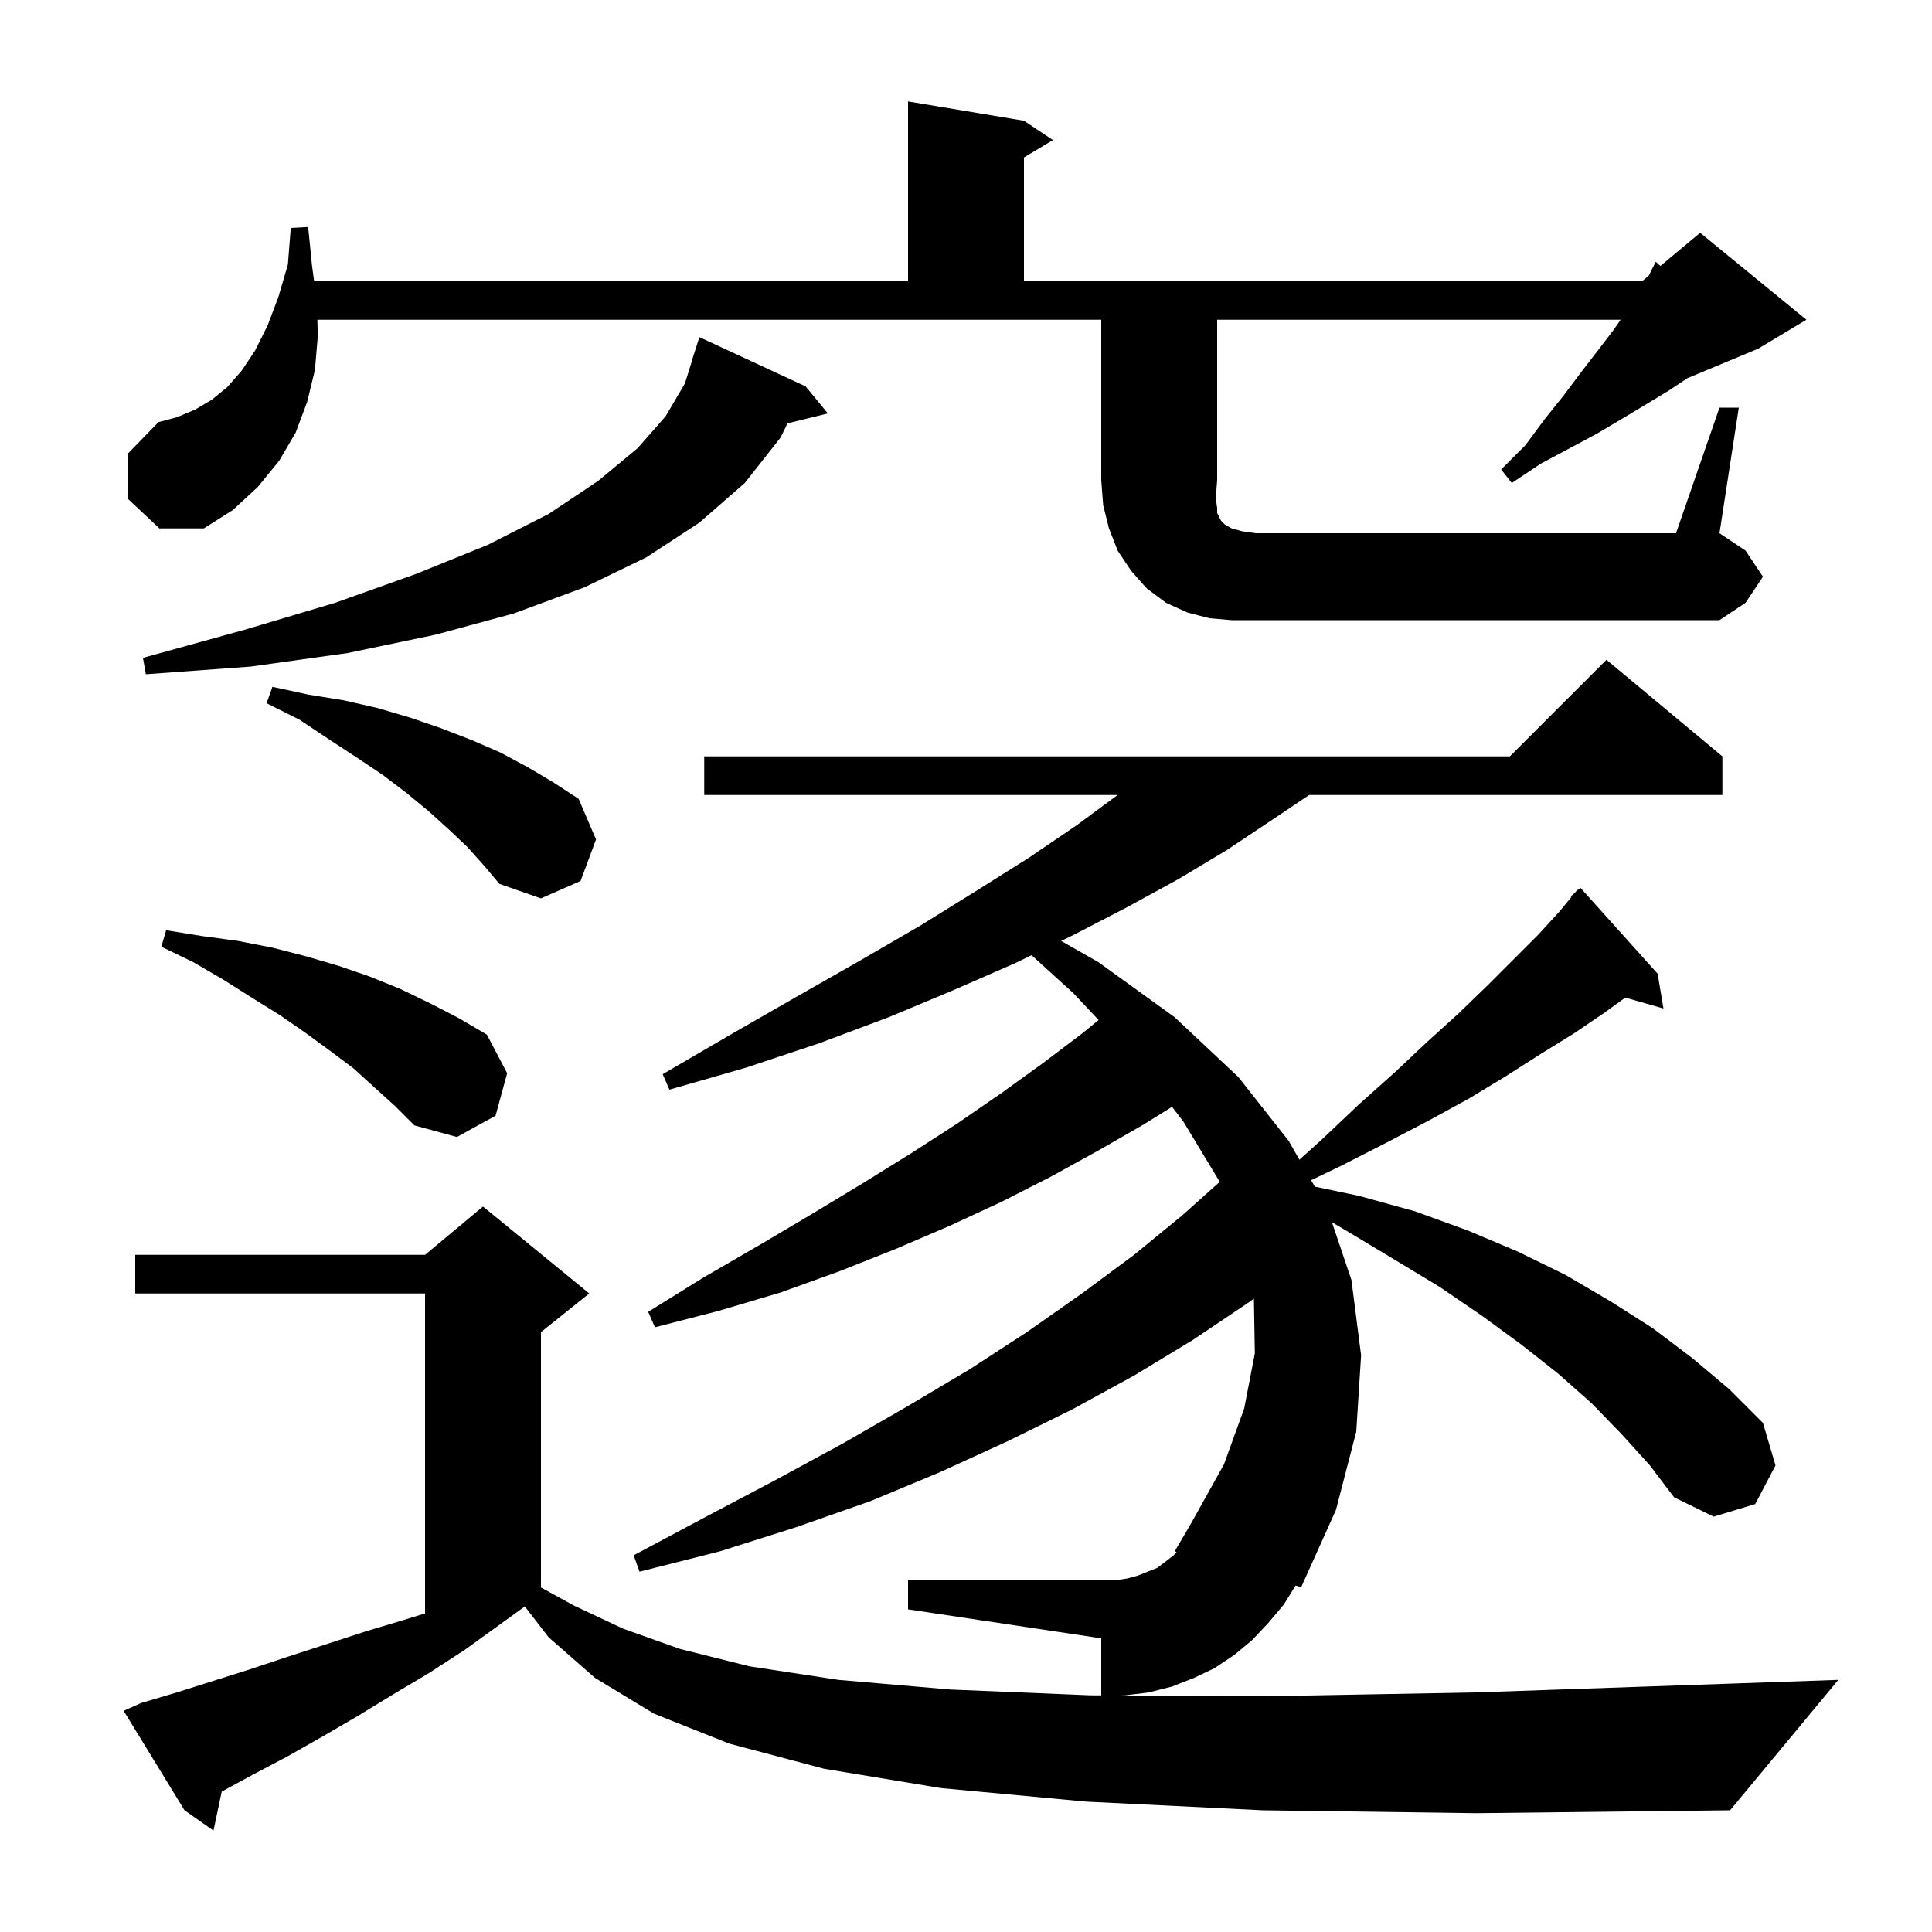 <svg xmlns="http://www.w3.org/2000/svg" xmlns:xlink="http://www.w3.org/1999/xlink" version="1.1" baseProfile="full" viewBox="0 0 200 200" width="200" height="200">
<g fill="black">
<path d="M 130.7 187.4 L 112.4 186.5 L 97.4 185.1 L 85.3 183.1 L 75.5 180.5 L 67.7 177.4 L 61.6 173.7 L 56.8 169.5 L 54.332 166.299 L 48.1 170.8 L 44.4 173.2 L 40.7 175.4 L 37.1 177.6 L 33.5 179.7 L 29.8 181.8 L 26.2 183.7 L 22.953 185.463 L 22.1 189.5 L 19.1 187.4 L 12.8 177.1 L 14.6 176.3 L 18.3 175.2 L 25.9 172.8 L 29.8 171.5 L 37.8 168.9 L 41.8 167.7 L 44.0 167.019 L 44.0 133.9 L 14.0 133.9 L 14.0 129.9 L 44.0 129.9 L 50.0 124.9 L 61.0 133.9 L 56.0 137.9 L 56.0 164.333 L 59.4 166.2 L 64.5 168.6 L 70.4 170.7 L 77.6 172.5 L 86.8 173.9 L 98.4 174.9 L 112.9 175.5 L 114.0 175.506 L 114.0 169.6 L 94.0 166.6 L 94.0 163.6 L 115.4 163.6 L 116.7 163.4 L 117.8 163.1 L 119.8 162.3 L 120.6 161.7 L 121.5 161.0 L 121.804 160.658 L 121.6 160.6 L 123.3 157.7 L 126.7 151.6 L 128.8 145.8 L 129.9 140.1 L 129.802 134.435 L 129.3 134.8 L 123.5 138.7 L 117.4 142.4 L 111.0 145.9 L 104.3 149.2 L 97.3 152.4 L 90.1 155.4 L 82.4 158.1 L 74.5 160.6 L 66.2 162.7 L 65.6 161.0 L 73.1 157.0 L 80.3 153.2 L 87.3 149.4 L 93.9 145.6 L 100.3 141.8 L 106.3 137.9 L 112.0 133.9 L 117.4 129.9 L 122.4 125.8 L 126.267 122.345 L 122.5 116.1 L 121.329 114.578 L 118.4 116.4 L 113.7 119.1 L 108.8 121.8 L 103.7 124.4 L 98.3 126.9 L 92.7 129.3 L 86.9 131.6 L 80.8 133.8 L 74.4 135.7 L 67.8 137.4 L 67.1 135.8 L 72.9 132.2 L 78.6 128.9 L 84.0 125.7 L 89.3 122.5 L 94.3 119.4 L 99.1 116.3 L 103.6 113.2 L 107.9 110.1 L 112.0 107.0 L 113.727 105.591 L 111.1 102.8 L 106.791 98.883 L 105.1 99.7 L 98.7 102.5 L 92.0 105.3 L 84.8 108.0 L 77.3 110.5 L 69.3 112.8 L 68.6 111.2 L 75.8 107.0 L 82.6 103.1 L 89.1 99.4 L 95.3 95.8 L 101.1 92.2 L 106.5 88.8 L 111.5 85.4 L 115.694 82.3 L 72.9 82.3 L 72.9 78.3 L 156.3 78.3 L 166.3 68.3 L 178.3 78.3 L 178.3 82.3 L 135.521 82.3 L 131.5 85.0 L 127.0 88.0 L 122.0 91.0 L 116.7 93.9 L 111.1 96.8 L 109.848 97.405 L 113.7 99.6 L 121.6 105.3 L 128.2 111.5 L 133.4 118.1 L 134.515 120.052 L 136.9 117.9 L 140.7 114.3 L 144.4 111.0 L 147.8 107.8 L 151.0 104.9 L 154.0 102.0 L 159.2 96.8 L 161.4 94.4 L 162.67 92.862 L 162.6 92.8 L 163.075 92.373 L 163.3 92.1 L 163.336 92.138 L 163.6 91.9 L 171.6 100.8 L 172.2 104.4 L 168.249 103.271 L 166.0 104.9 L 162.9 107.0 L 159.5 109.1 L 155.9 111.4 L 152.1 113.7 L 147.9 116.0 L 143.5 118.3 L 138.8 120.7 L 135.728 122.174 L 136.107 122.837 L 140.7 123.8 L 146.5 125.4 L 152.0 127.4 L 157.2 129.6 L 162.1 132.0 L 166.7 134.7 L 171.1 137.5 L 175.2 140.6 L 179.0 143.8 L 182.5 147.3 L 183.8 151.7 L 181.7 155.7 L 177.4 157.0 L 173.3 155.0 L 170.8 151.7 L 167.9 148.5 L 164.8 145.3 L 161.3 142.2 L 157.5 139.2 L 153.4 136.2 L 149.0 133.2 L 144.2 130.3 L 139.2 127.3 L 137.883 126.53 L 139.9 132.5 L 140.9 140.3 L 140.4 148.2 L 138.3 156.3 L 134.7 164.3 L 134.116 164.135 L 132.9 166.1 L 131.3 168.0 L 129.6 169.8 L 127.8 171.3 L 125.7 172.7 L 123.6 173.7 L 121.3 174.6 L 118.9 175.2 L 116.5 175.5 L 116.061 175.518 L 130.9 175.6 L 152.7 175.2 L 178.8 174.3 L 190.3 173.9 L 179.1 187.4 L 152.8 187.7 Z M 38.8 112.6 L 36.6 110.6 L 34.2 108.8 L 31.6 106.9 L 29.0 105.1 L 26.1 103.3 L 23.1 101.4 L 20.0 99.6 L 16.7 98.0 L 17.2 96.3 L 20.9 96.9 L 24.6 97.4 L 28.2 98.1 L 31.7 99.0 L 35.1 100.0 L 38.3 101.1 L 41.5 102.4 L 44.6 103.9 L 47.5 105.4 L 50.4 107.1 L 52.5 111.1 L 51.3 115.5 L 47.3 117.7 L 42.9 116.5 L 40.9 114.5 Z M 48.4 87.7 L 46.5 85.9 L 44.4 84.0 L 42.1 82.1 L 39.6 80.2 L 36.9 78.4 L 34.0 76.5 L 31.0 74.5 L 27.6 72.8 L 28.2 71.1 L 31.9 71.9 L 35.6 72.5 L 39.1 73.3 L 42.5 74.3 L 45.7 75.4 L 48.8 76.6 L 51.8 77.9 L 54.6 79.4 L 57.3 81.0 L 59.9 82.7 L 61.7 86.9 L 60.1 91.2 L 56.0 93.0 L 51.7 91.5 L 50.1 89.6 Z M 83.4 40.0 L 85.7 42.8 L 81.523 43.826 L 80.8 45.3 L 77.1 50.0 L 72.4 54.1 L 66.9 57.7 L 60.5 60.8 L 53.2 63.5 L 45.1 65.7 L 36.0 67.6 L 26.0 69.0 L 15.1 69.8 L 14.8 68.1 L 25.3 65.2 L 34.7 62.4 L 43.1 59.4 L 50.5 56.4 L 56.8 53.2 L 61.9 49.8 L 66.0 46.4 L 68.9 43.1 L 70.9 39.7 L 71.618 37.404 L 71.6 37.4 L 72.4 34.9 Z M 178.0 42.2 L 180.0 42.2 L 178.0 55.2 L 180.7 57.0 L 182.5 59.7 L 180.7 62.4 L 178.0 64.2 L 127.5 64.2 L 125.2 64.0 L 122.9 63.4 L 120.7 62.4 L 118.7 60.9 L 117.1 59.1 L 115.7 57.0 L 114.8 54.7 L 114.2 52.3 L 114.0 49.7 L 114.0 33.1 L 32.853 33.1 L 32.9 34.8 L 32.6 38.3 L 31.8 41.6 L 30.6 44.8 L 28.9 47.7 L 26.7 50.4 L 24.1 52.8 L 21.1 54.7 L 16.5 54.7 L 13.2 51.6 L 13.2 47.0 L 16.4 43.7 L 18.3 43.2 L 20.2 42.4 L 21.9 41.4 L 23.5 40.1 L 25.0 38.4 L 26.4 36.3 L 27.7 33.7 L 28.8 30.8 L 29.8 27.4 L 30.1 23.6 L 31.9 23.5 L 32.3 27.5 L 32.516 29.1 L 94.0 29.1 L 94.0 10.5 L 106.0 12.5 L 109.0 14.5 L 106.0 16.3 L 106.0 29.1 L 170.0 29.1 L 170.686 28.529 L 171.4 27.1 L 171.887 27.528 L 176.0 24.1 L 187.0 33.1 L 182.0 36.1 L 174.667 39.156 L 172.8 40.4 L 170.5 41.8 L 168.0 43.3 L 165.3 44.9 L 162.5 46.4 L 159.5 48.0 L 156.5 50.0 L 155.4 48.6 L 157.9 46.1 L 159.9 43.4 L 161.9 40.9 L 163.7 38.5 L 165.4 36.3 L 167.0 34.2 L 167.77 33.1 L 126.0 33.1 L 126.0 49.7 L 125.9 51.0 L 125.9 51.9 L 126.0 52.6 L 126.0 53.1 L 126.4 53.9 L 126.8 54.3 L 127.5 54.7 L 128.6 55.0 L 130.0 55.2 L 173.5 55.2 Z " />
</g>
</svg>
